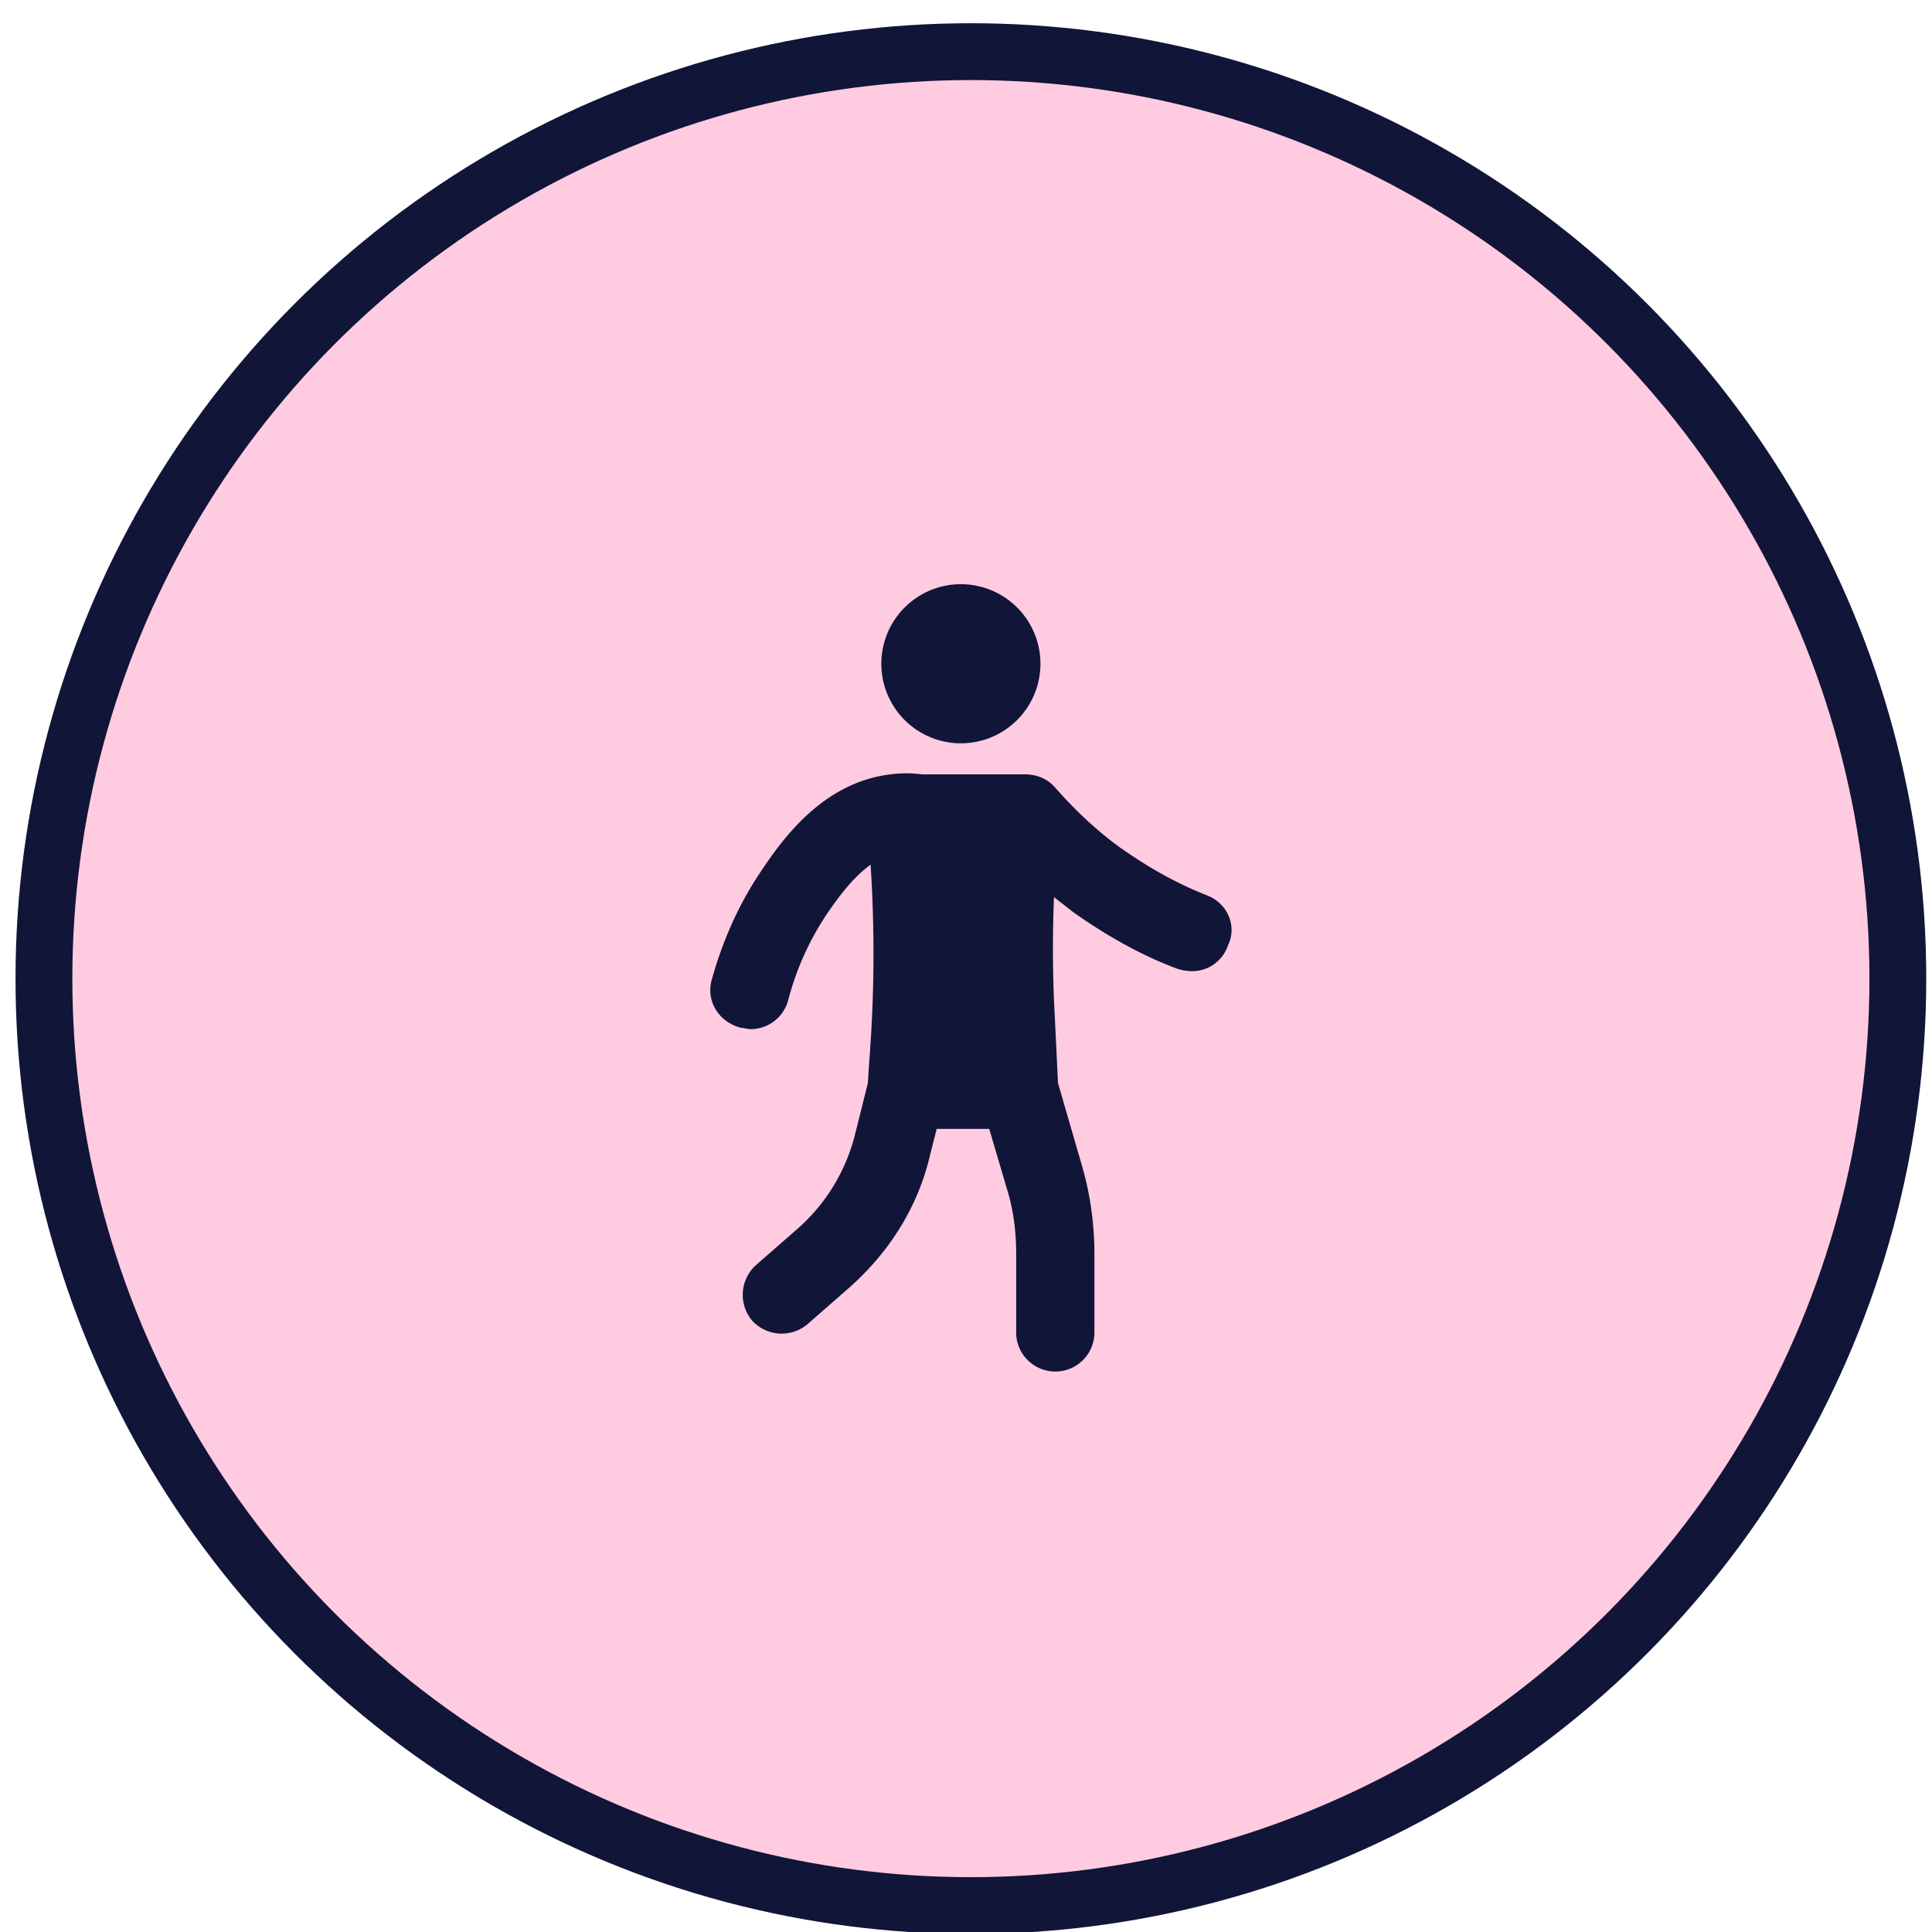 <svg width="34" height="34" viewBox="0 0 34 34" fill="none" xmlns="http://www.w3.org/2000/svg">
    <circle cx="17.086" cy="17.222" r="16.313" fill="#FFCBE0"/>
    <circle cx="17.086" cy="17.222" r="16.313" stroke="#111538"/>
    <path fill-rule="evenodd" clip-rule="evenodd" d="M18.31 11.681a1.4 1.4 0 1 1-2.8 0 1.4 1.4 0 0 1 2.8 0zm1.424 3.25c.475.333.973.618 1.519.831.356.143.522.546.356.878a.662.662 0 0 1-.64.451.854.854 0 0 1-.262-.047c-.64-.238-1.257-.593-1.827-.997l-.166-.13a14.695 14.695 0 0 1-.166-.13c-.024.616-.024 1.21 0 1.803l.071 1.47.427 1.472c.143.498.214 1.02.214 1.542v1.4a.689.689 0 0 1-1.377 0v-1.4c0-.403-.047-.783-.166-1.163l-.308-1.044h-.925l-.12.475c-.213.902-.71 1.685-1.4 2.302l-.758.664a.705.705 0 0 1-.973-.071.705.705 0 0 1 .071-.973l.76-.665c.474-.427.806-.972.972-1.59l.237-.948.024-.38a24.08 24.08 0 0 0 .024-3.464c-.332.237-.617.64-.807.925a4.985 4.985 0 0 0-.64 1.448.684.684 0 0 1-.665.521.46.46 0 0 1-.083-.011c-.03-.006-.06-.012-.083-.012-.38-.095-.617-.451-.522-.83.19-.689.474-1.33.854-1.899.38-.57 1.092-1.59 2.302-1.732.19-.024.356-.024.546 0h1.803c.213 0 .403.071.546.237.356.403.735.76 1.162 1.068z" fill="#111538"/>
</svg>
